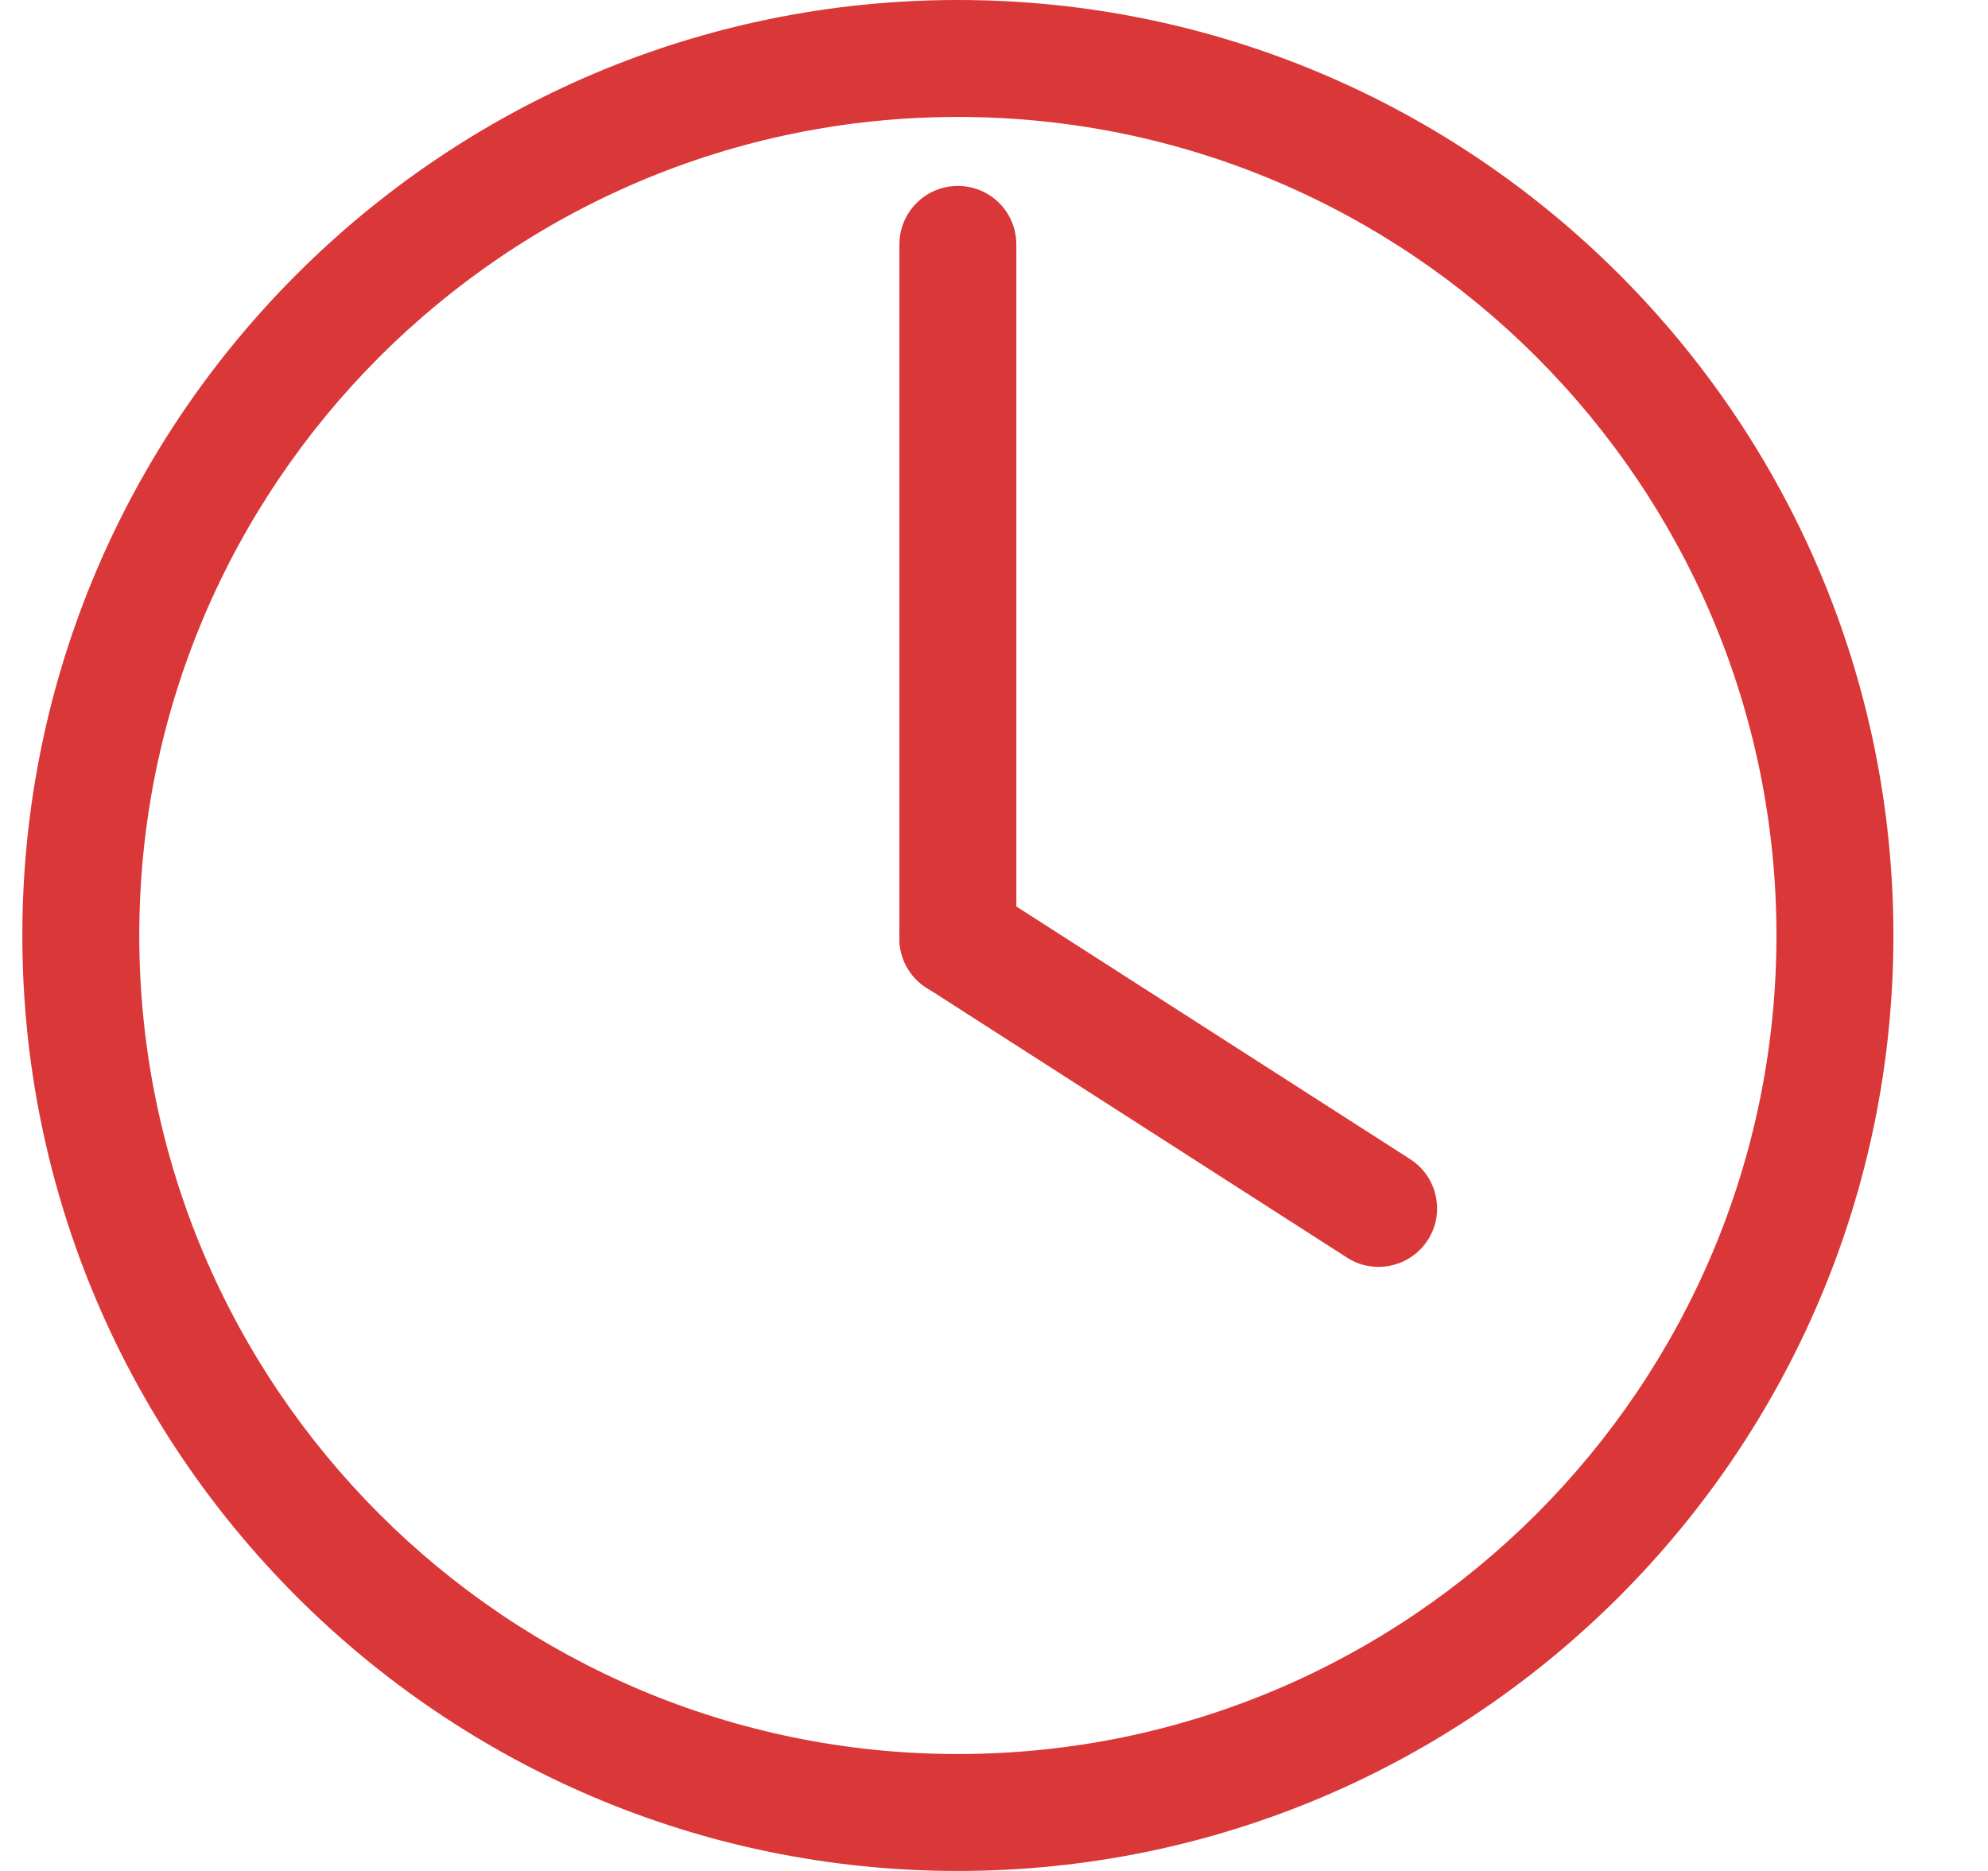 <svg width="17" height="16" viewBox="0 0 17 16" fill="none" xmlns="http://www.w3.org/2000/svg">
<path d="M8.191 16C3.78 16 0.191 12.411 0.191 8C0.191 3.589 3.78 0 8.191 0C12.603 0 16.191 3.589 16.191 8C16.191 12.411 12.603 16 8.191 16ZM8.191 1C4.332 1 1.191 4.14 1.191 8C1.191 11.86 4.332 15 8.191 15C12.051 15 15.191 11.86 15.191 8C15.191 4.14 12.051 1 8.191 1Z" fill="#DA3738"/>
<path d="M11.788 10.834C11.696 10.834 11.602 10.809 11.519 10.755L7.921 8.446C7.689 8.297 7.622 7.988 7.771 7.755C7.92 7.523 8.229 7.455 8.462 7.605L12.059 9.913C12.291 10.062 12.359 10.372 12.21 10.604C12.114 10.753 11.953 10.834 11.788 10.834Z" fill="#DA3738"/>
<path d="M8.191 8.526C7.915 8.526 7.691 8.302 7.691 8.026V2.09C7.691 1.814 7.915 1.59 8.191 1.59C8.468 1.59 8.691 1.814 8.691 2.09V8.026C8.691 8.302 8.468 8.526 8.191 8.526Z" fill="#DA3738"/>
</svg>
